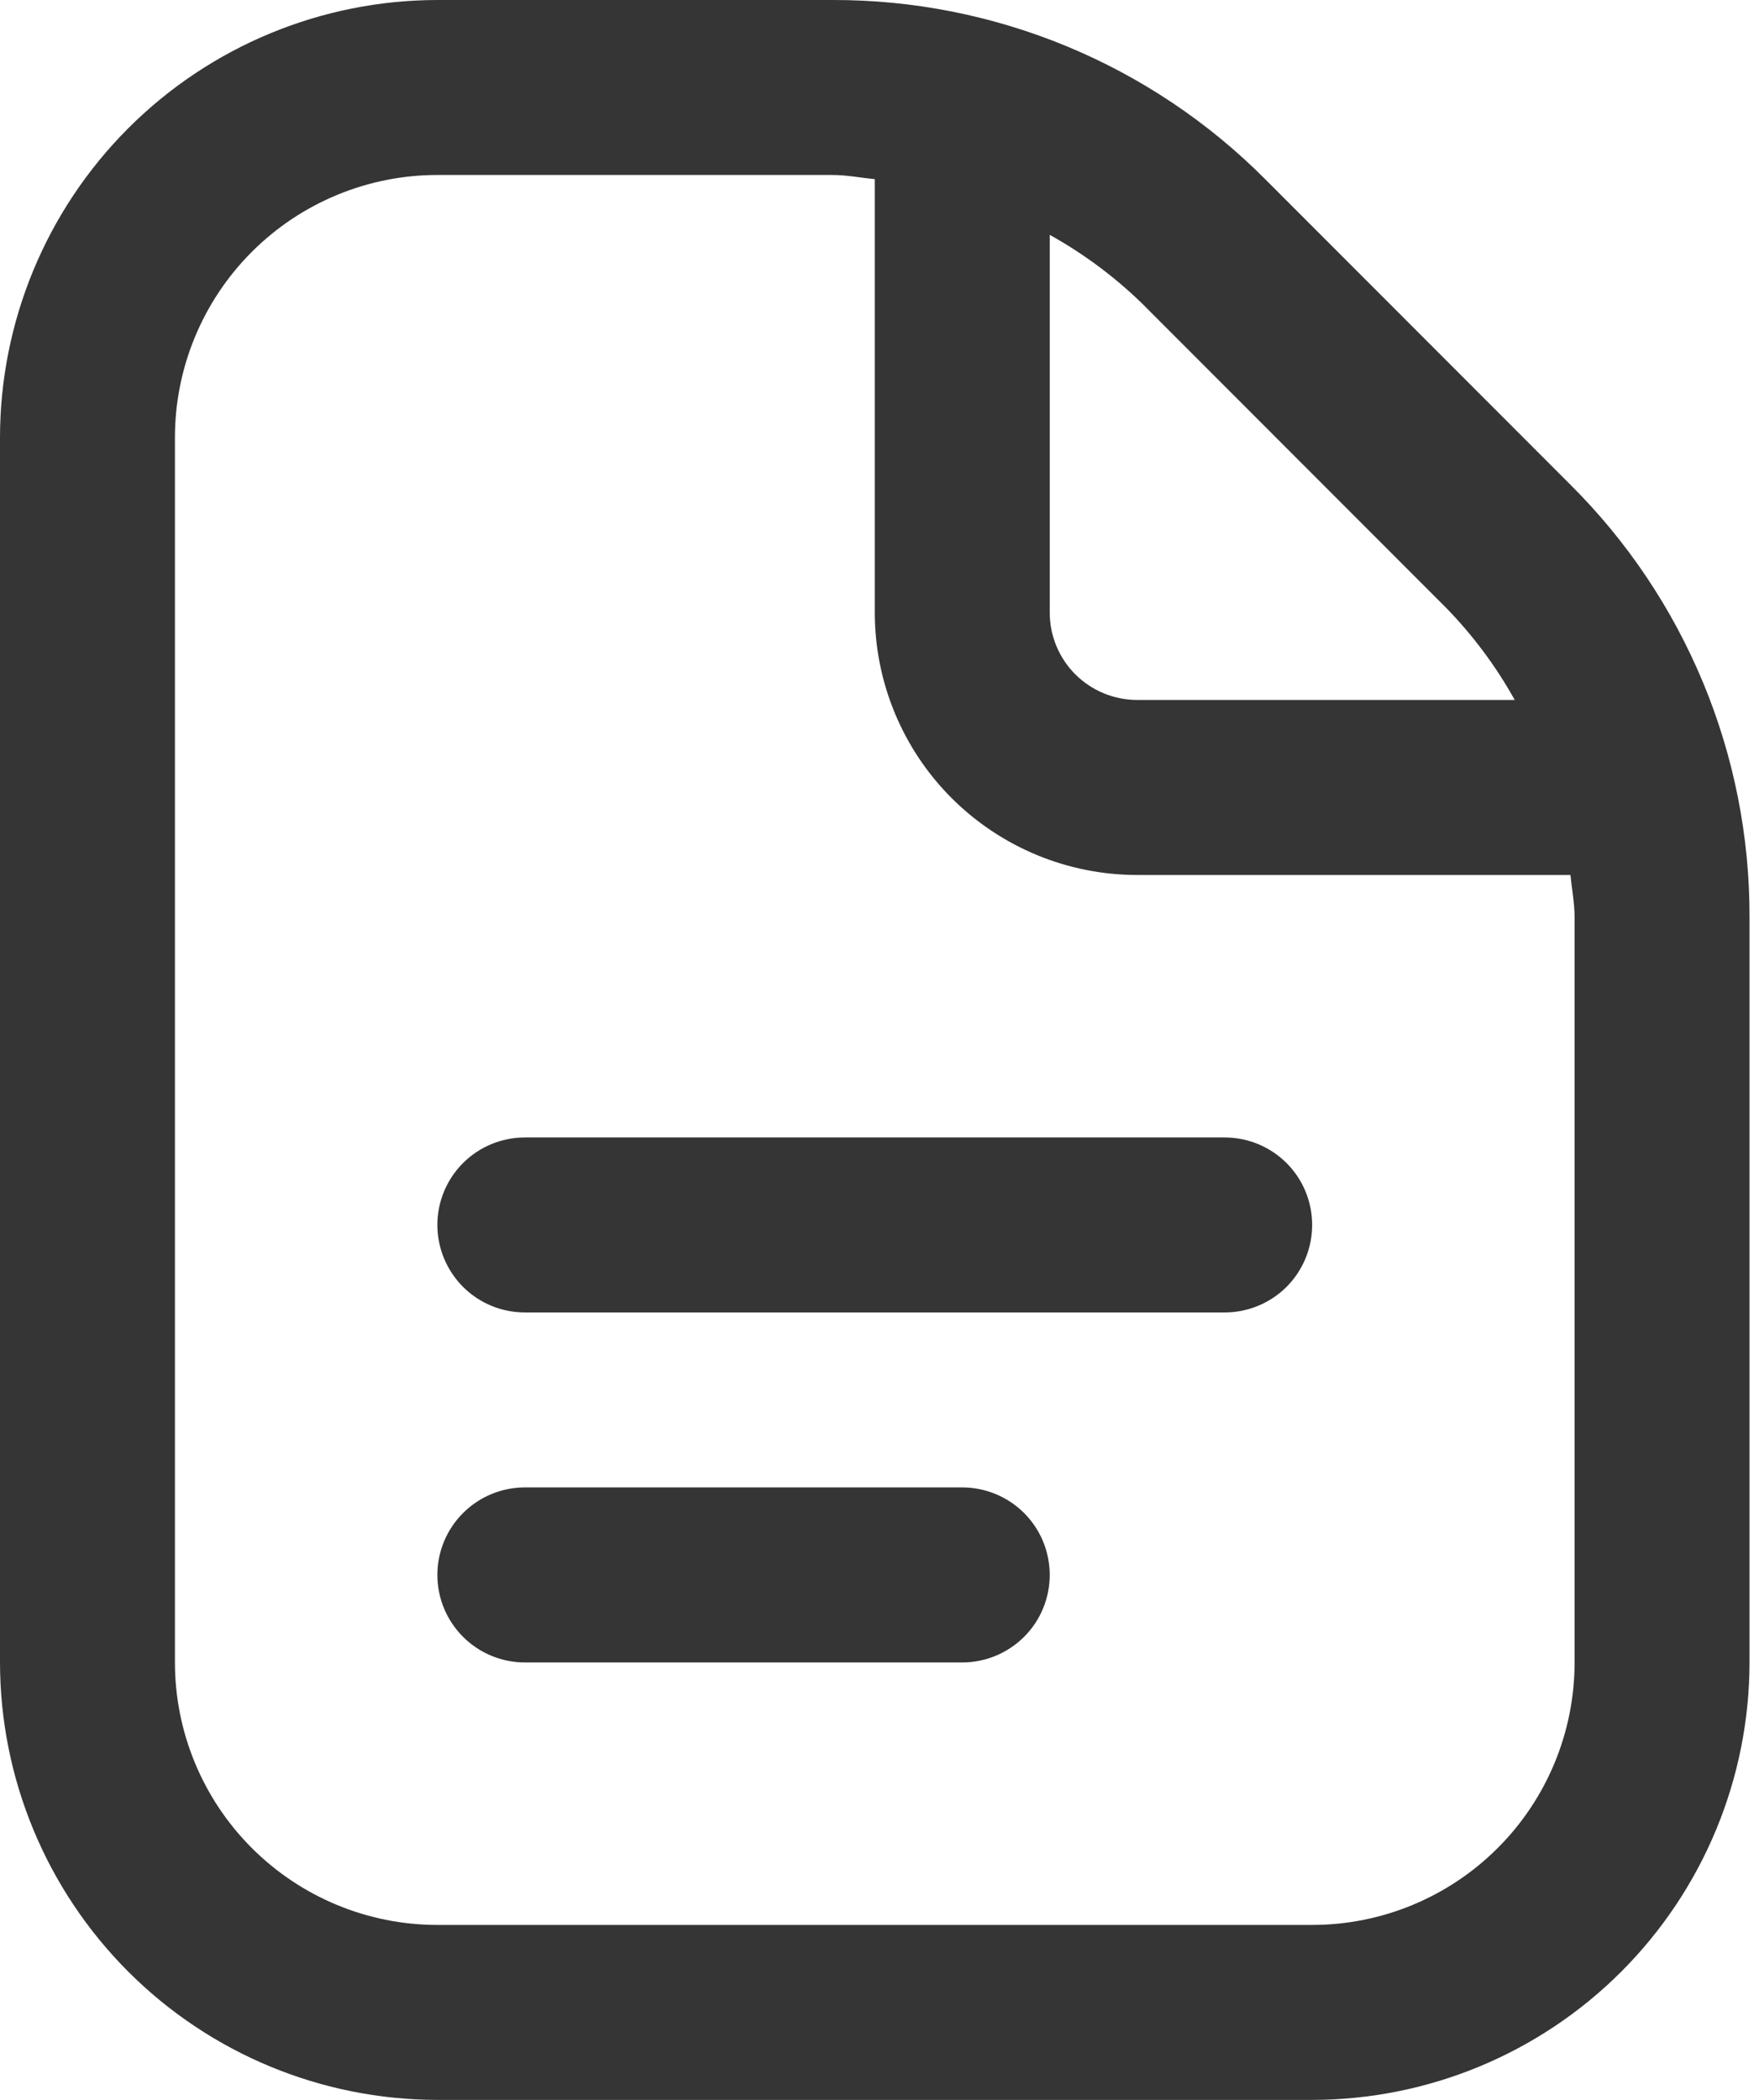 <?xml version="1.0" encoding="UTF-8"?> <svg xmlns="http://www.w3.org/2000/svg" width="31" height="37" viewBox="0 0 31 37" fill="none"><path d="M23.125 21.583C23.125 21.992 22.963 22.384 22.674 22.674C22.384 22.963 21.992 23.125 21.583 23.125H9.25C8.841 23.125 8.449 22.963 8.16 22.674C7.871 22.384 7.708 21.992 7.708 21.583C7.708 21.174 7.871 20.782 8.16 20.493C8.449 20.204 8.841 20.042 9.25 20.042H21.583C21.992 20.042 22.384 20.204 22.674 20.493C22.963 20.782 23.125 21.174 23.125 21.583ZM16.958 26.208H9.25C8.841 26.208 8.449 26.371 8.16 26.66C7.871 26.949 7.708 27.341 7.708 27.75C7.708 28.159 7.871 28.551 8.16 28.84C8.449 29.129 8.841 29.292 9.25 29.292H16.958C17.367 29.292 17.759 29.129 18.049 28.84C18.338 28.551 18.5 28.159 18.5 27.75C18.5 27.341 18.338 26.949 18.049 26.66C17.759 26.371 17.367 26.208 16.958 26.208ZM30.833 16.164V29.292C30.831 31.335 30.018 33.294 28.573 34.74C27.128 36.185 25.169 36.998 23.125 37H7.708C5.665 36.998 3.705 36.185 2.26 34.74C0.815 33.294 0.002 31.335 0 29.292V7.708C0.002 5.665 0.815 3.706 2.26 2.26C3.705 0.815 5.665 0.002 7.708 3.55334e-05H14.669C16.087 -0.004 17.491 0.274 18.801 0.816C20.111 1.359 21.3 2.155 22.3 3.16L27.671 8.535C28.677 9.534 29.474 10.723 30.017 12.033C30.56 13.342 30.837 14.747 30.833 16.164ZM20.12 5.34C19.635 4.87 19.09 4.466 18.5 4.138V10.792C18.5 11.201 18.662 11.593 18.951 11.882C19.241 12.171 19.633 12.333 20.042 12.333H26.695C26.367 11.743 25.962 11.199 25.491 10.715L20.12 5.34ZM27.75 16.164C27.75 15.91 27.701 15.666 27.677 15.417H20.042C18.815 15.417 17.639 14.929 16.771 14.062C15.904 13.195 15.417 12.018 15.417 10.792V3.156C15.167 3.133 14.922 3.083 14.669 3.083H7.708C6.482 3.083 5.305 3.571 4.438 4.438C3.571 5.305 3.083 6.482 3.083 7.708V29.292C3.083 30.518 3.571 31.695 4.438 32.562C5.305 33.429 6.482 33.917 7.708 33.917H23.125C24.352 33.917 25.528 33.429 26.395 32.562C27.263 31.695 27.75 30.518 27.75 29.292V16.164Z" fill="#353535"></path></svg> 